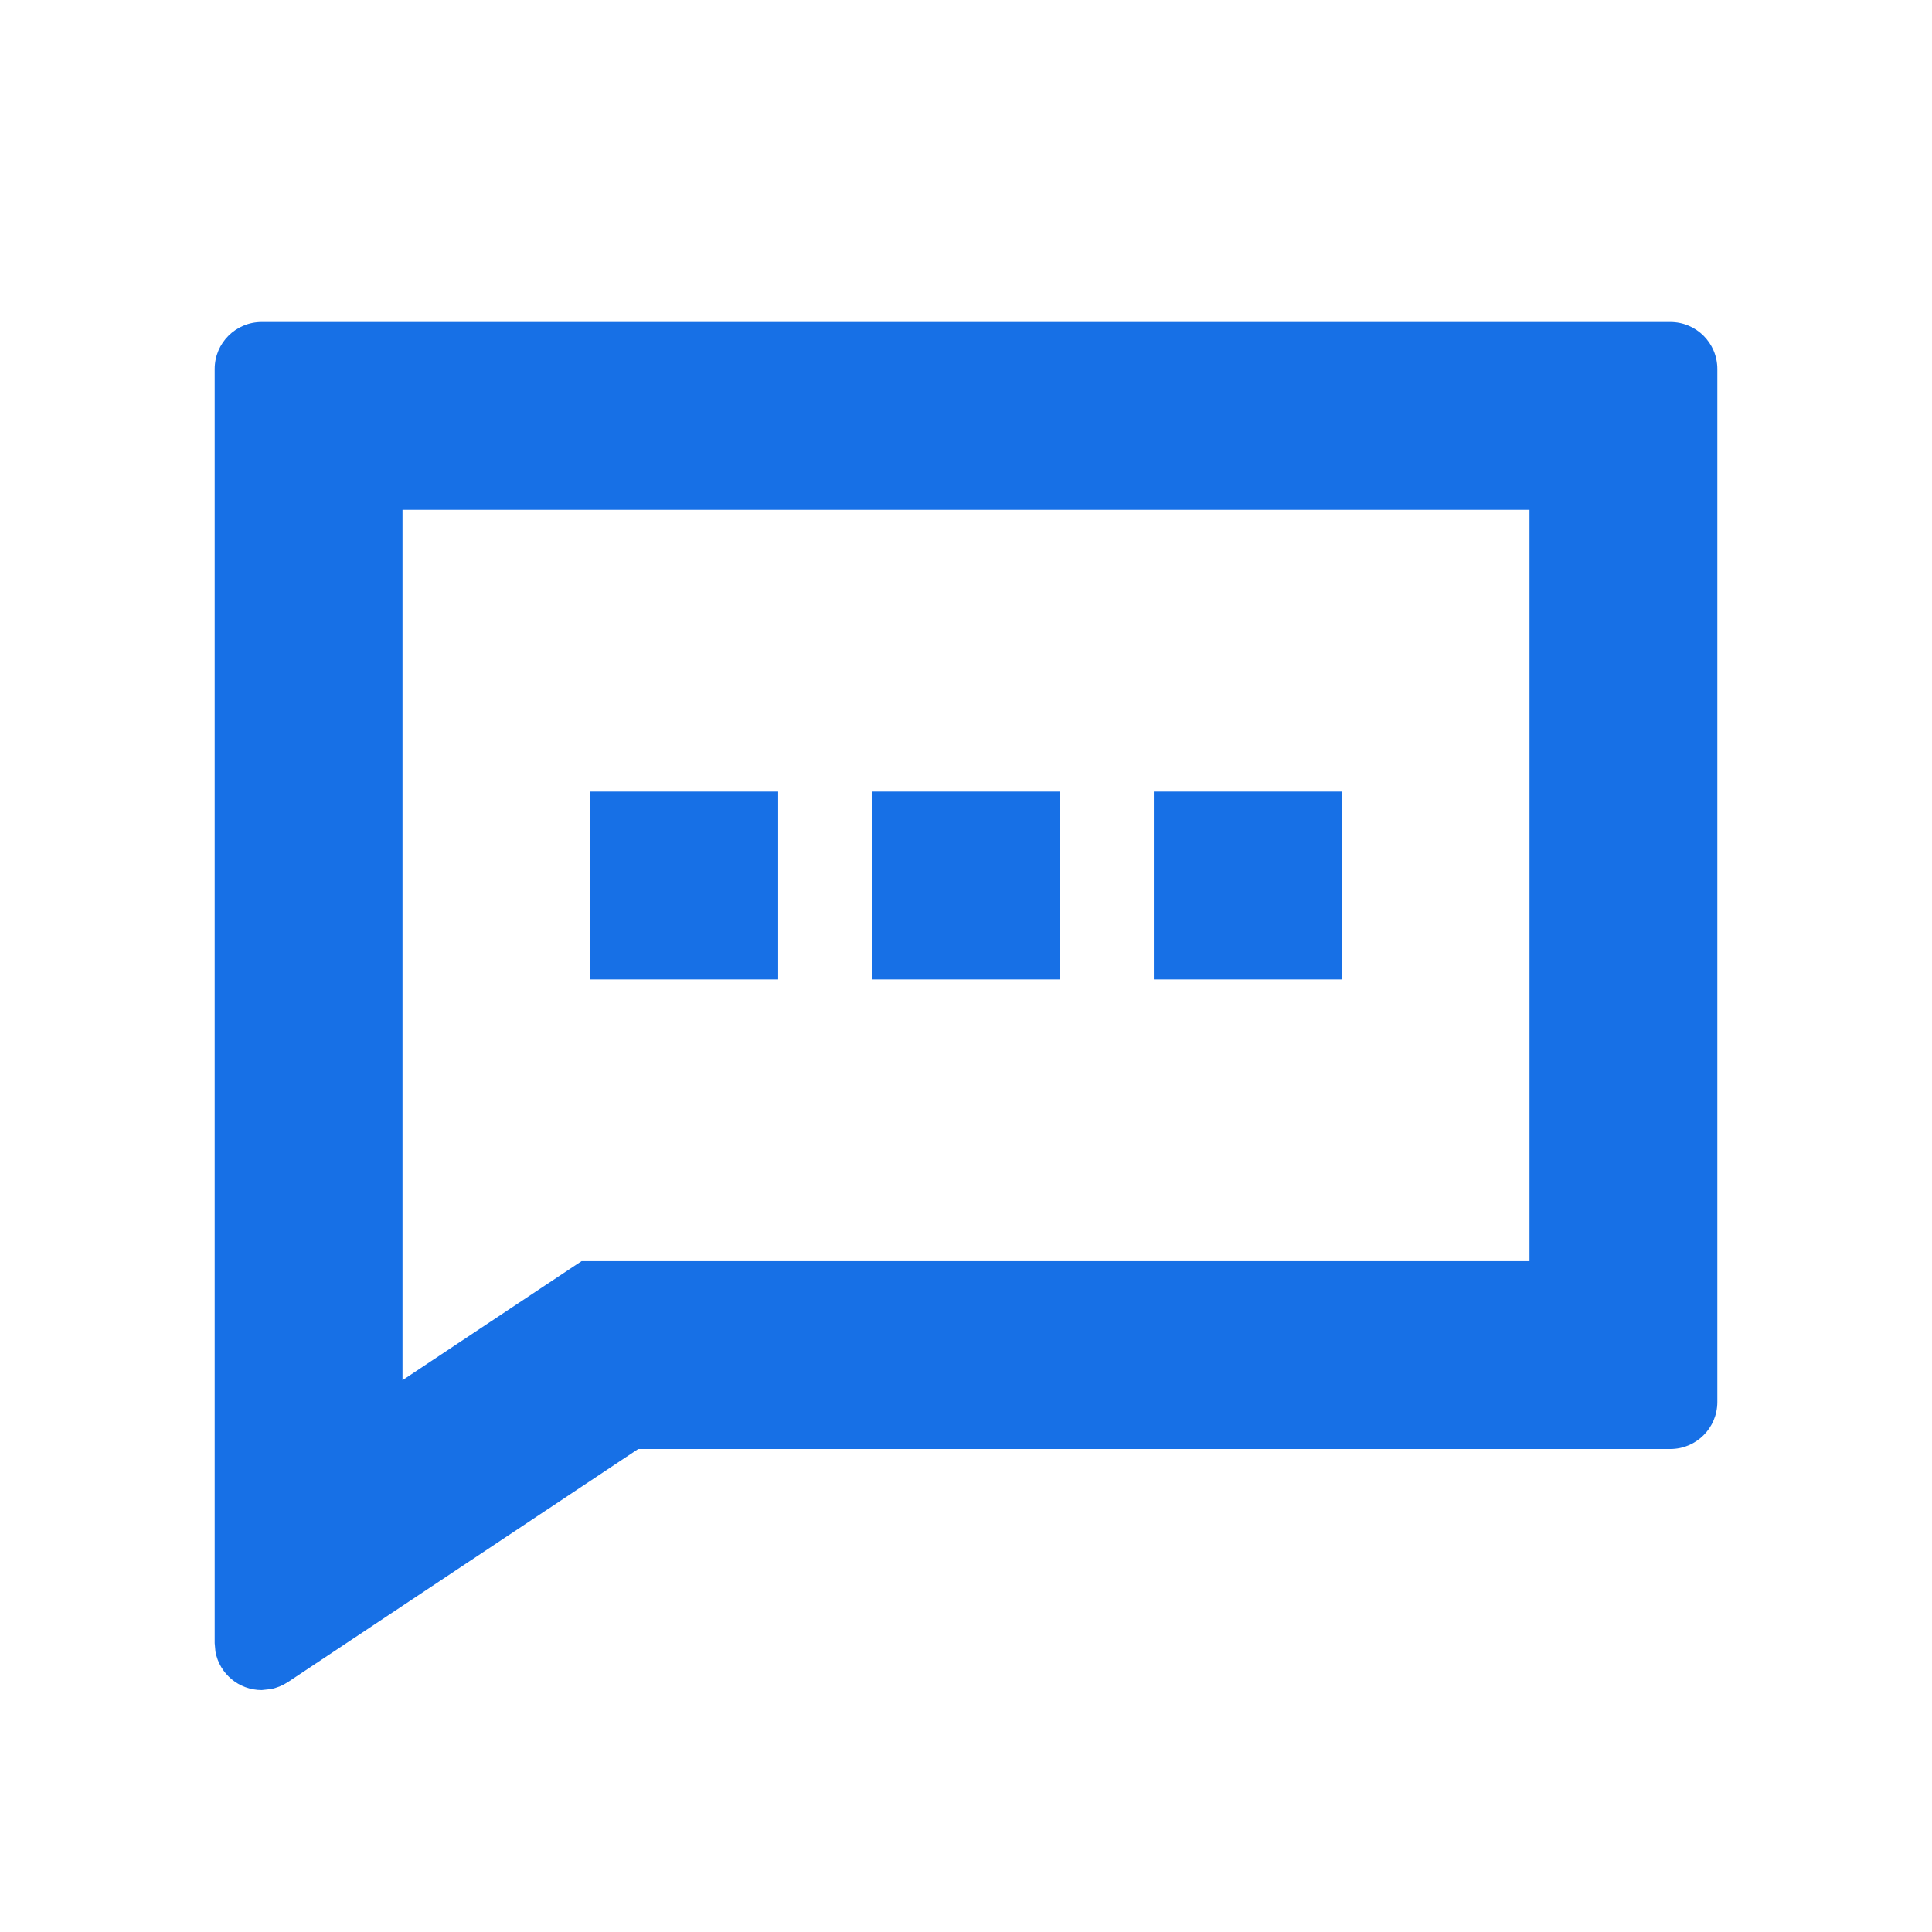 <?xml version="1.0" encoding="UTF-8"?>
<svg width="18px" height="18px" viewBox="0 0 18 18" version="1.1" xmlns="http://www.w3.org/2000/svg" xmlns:xlink="http://www.w3.org/1999/xlink">
    <title>反馈备份 2</title>
    <g id="反馈备份-2" stroke="none" stroke-width="1" fill="none" fill-rule="evenodd">
        <g id="编组" transform="translate(2, 3)" fill="#1770E6" fill-rule="nonzero">
            <path d="M13.562,0 C13.804,0 14,0.196 14,0.438 L14,10.062 C14,10.304 13.804,10.5 13.562,10.5 L3.946,10.5 L0.68,12.673 C0.632,12.704 0.579,12.726 0.522,12.737 L0.438,12.746 C0.226,12.746 0.045,12.595 0.007,12.387 L0,12.309 L0,0.438 C0,0.196 0.196,0 0.438,0 L13.562,0 Z M12.25,1.75 L1.75,1.75 L1.75,9.859 L3.418,8.75 L12.25,8.75 L12.25,1.75 Z" id="形状"></path>
            <path d="M3.5,4.375 L5.25,4.375 L5.25,6.125 L3.5,6.125 L3.5,4.375 Z M6.125,4.375 L7.875,4.375 L7.875,6.125 L6.125,6.125 L6.125,4.375 Z M8.75,4.375 L10.5,4.375 L10.5,6.125 L8.75,6.125 L8.75,4.375 Z" id="形状"></path>
        </g>
    </g>
</svg>